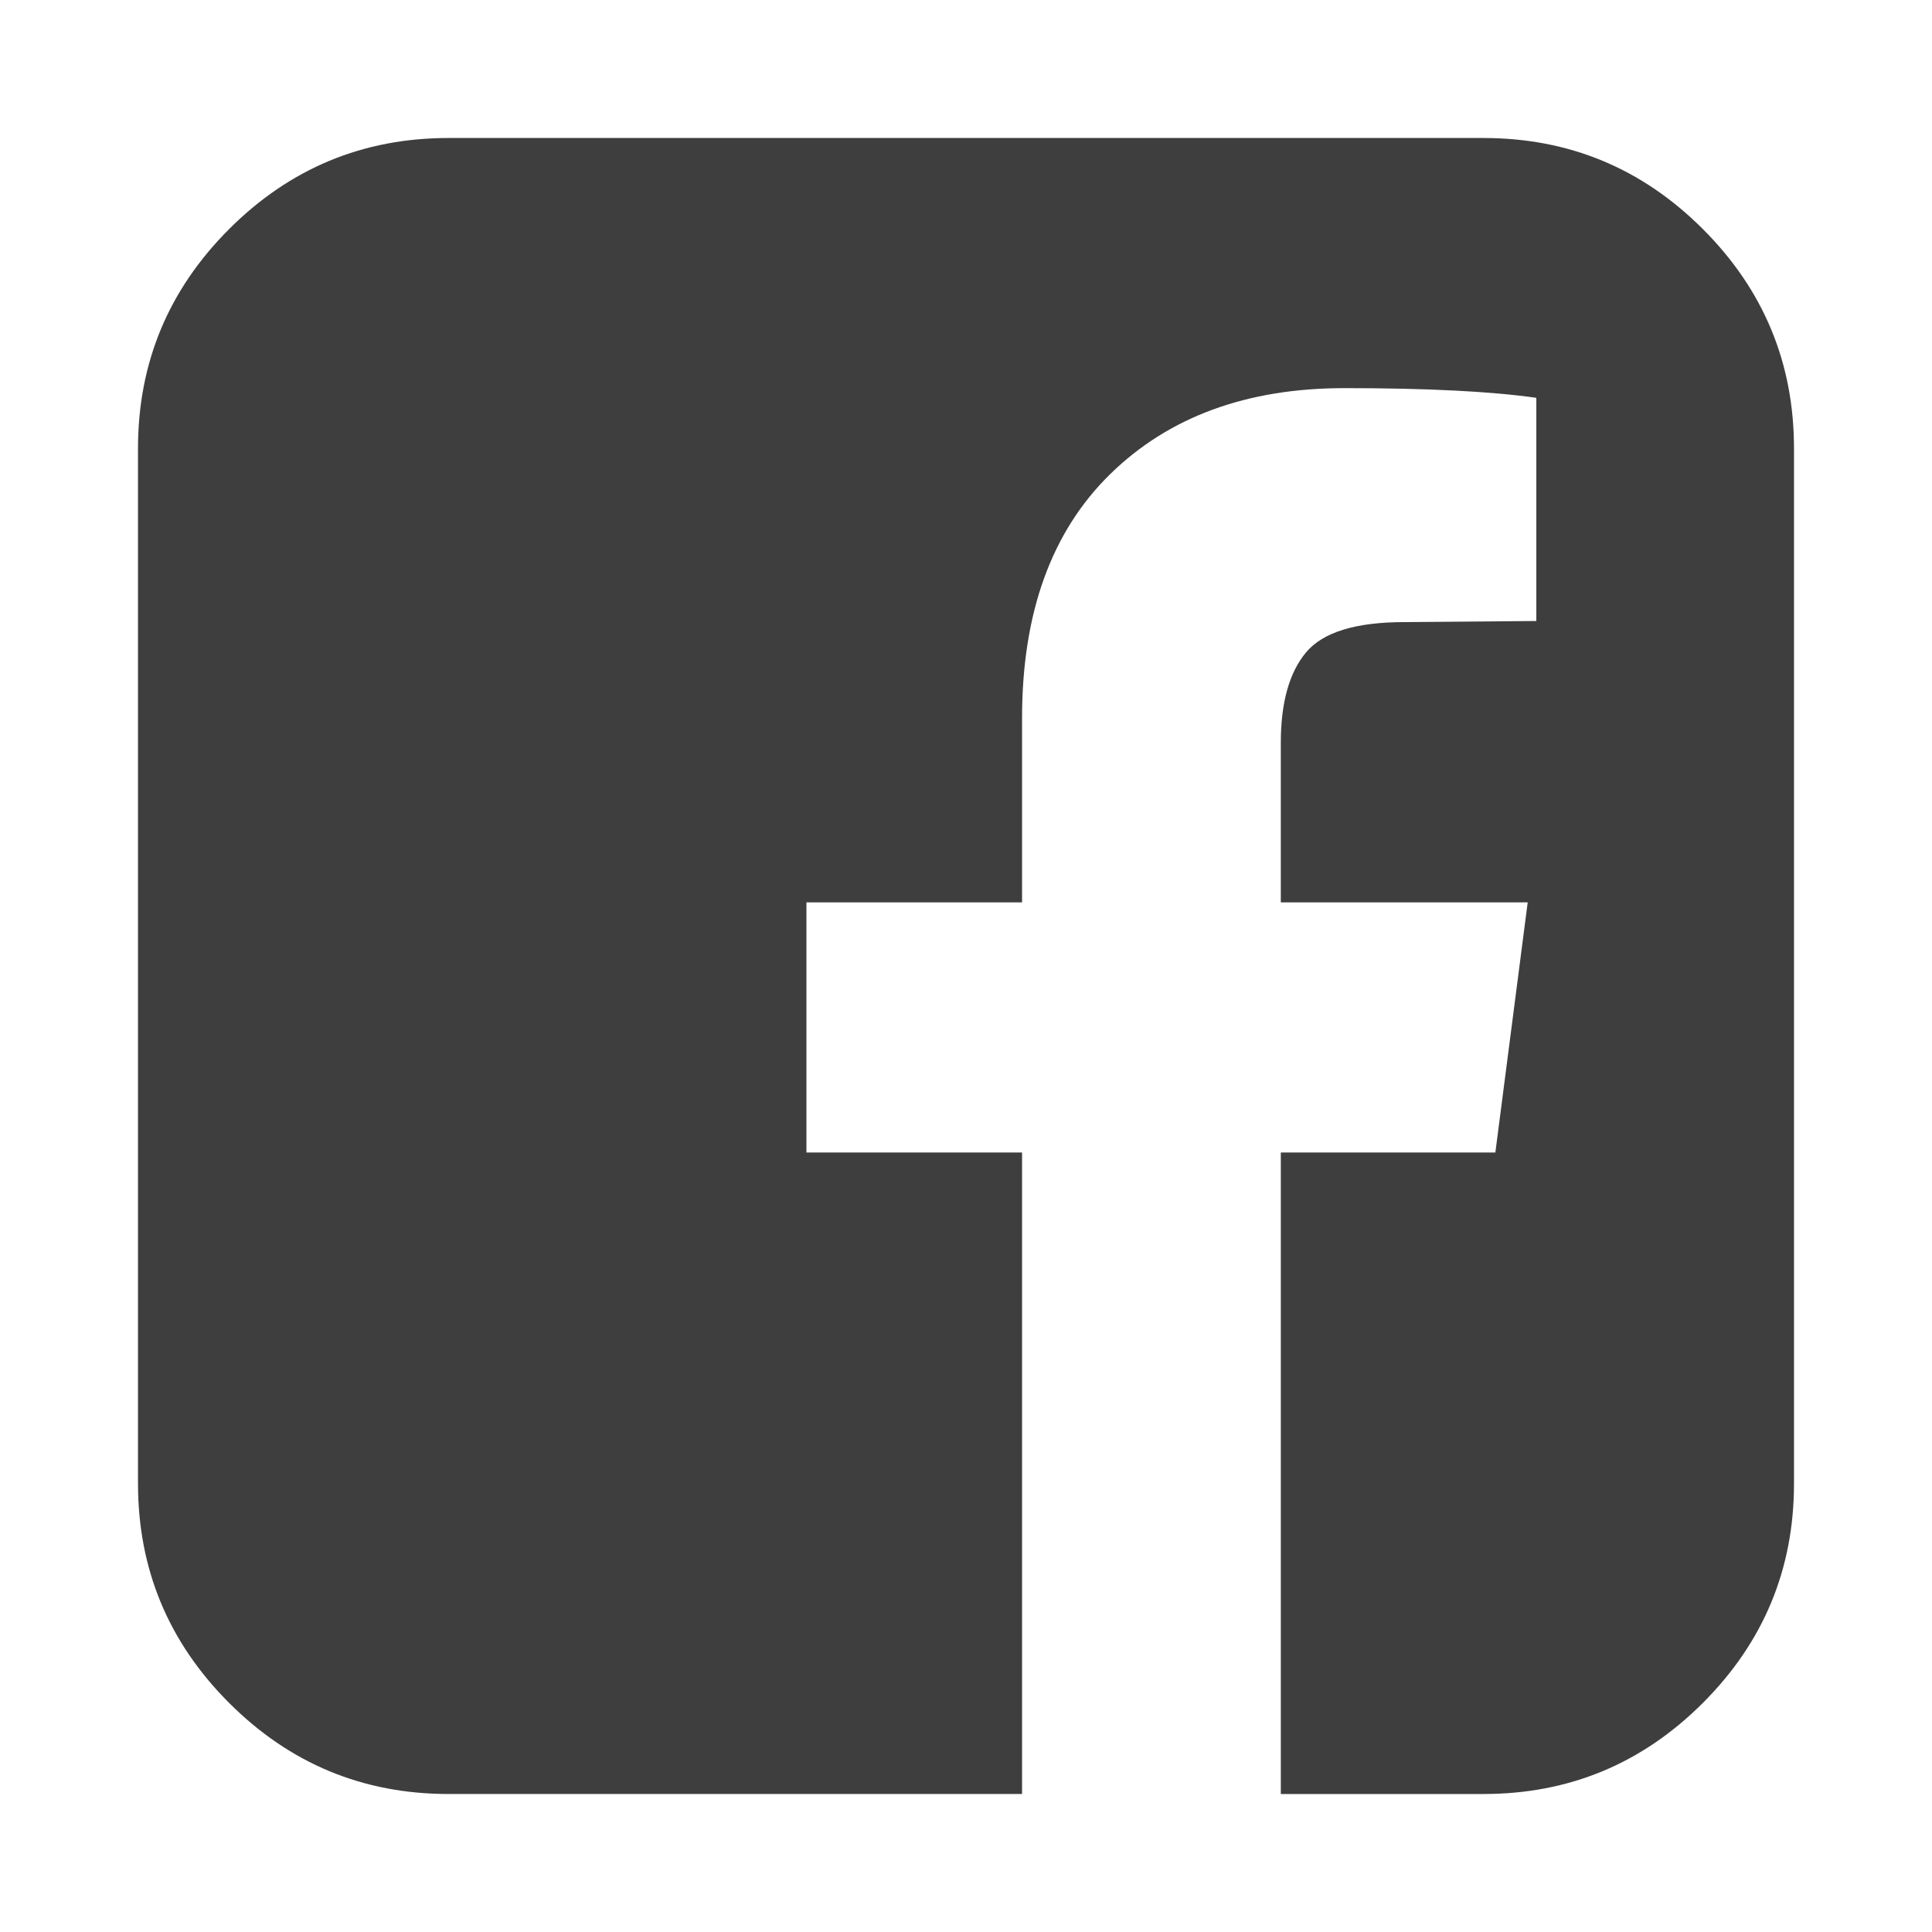 <svg fill="#3e3e3e" xmlns="http://www.w3.org/2000/svg" xmlns:xlink="http://www.w3.org/1999/xlink"
 style="display: inline-block; vertical-align: middle;" height="22" width="22" viewBox="0 0 1536 1792">
<path d="M1248 128q119 0 203.5 84.5t84.5 203.5v960q0 119-84.5 203.5t-203.5 84.5h-188v-595h199l30-232h-229v-148q0-56 23.5-84t91.5-28l122-1v-207q-63-9-178-9-136 0-217.5 80t-81.5 226v171h-200v232h200v595h-532q-119 0-203.5-84.5t-84.5-203.5v-960q0-119 84.5-203.5t203.5-84.5h960z">
</path>
</svg>
